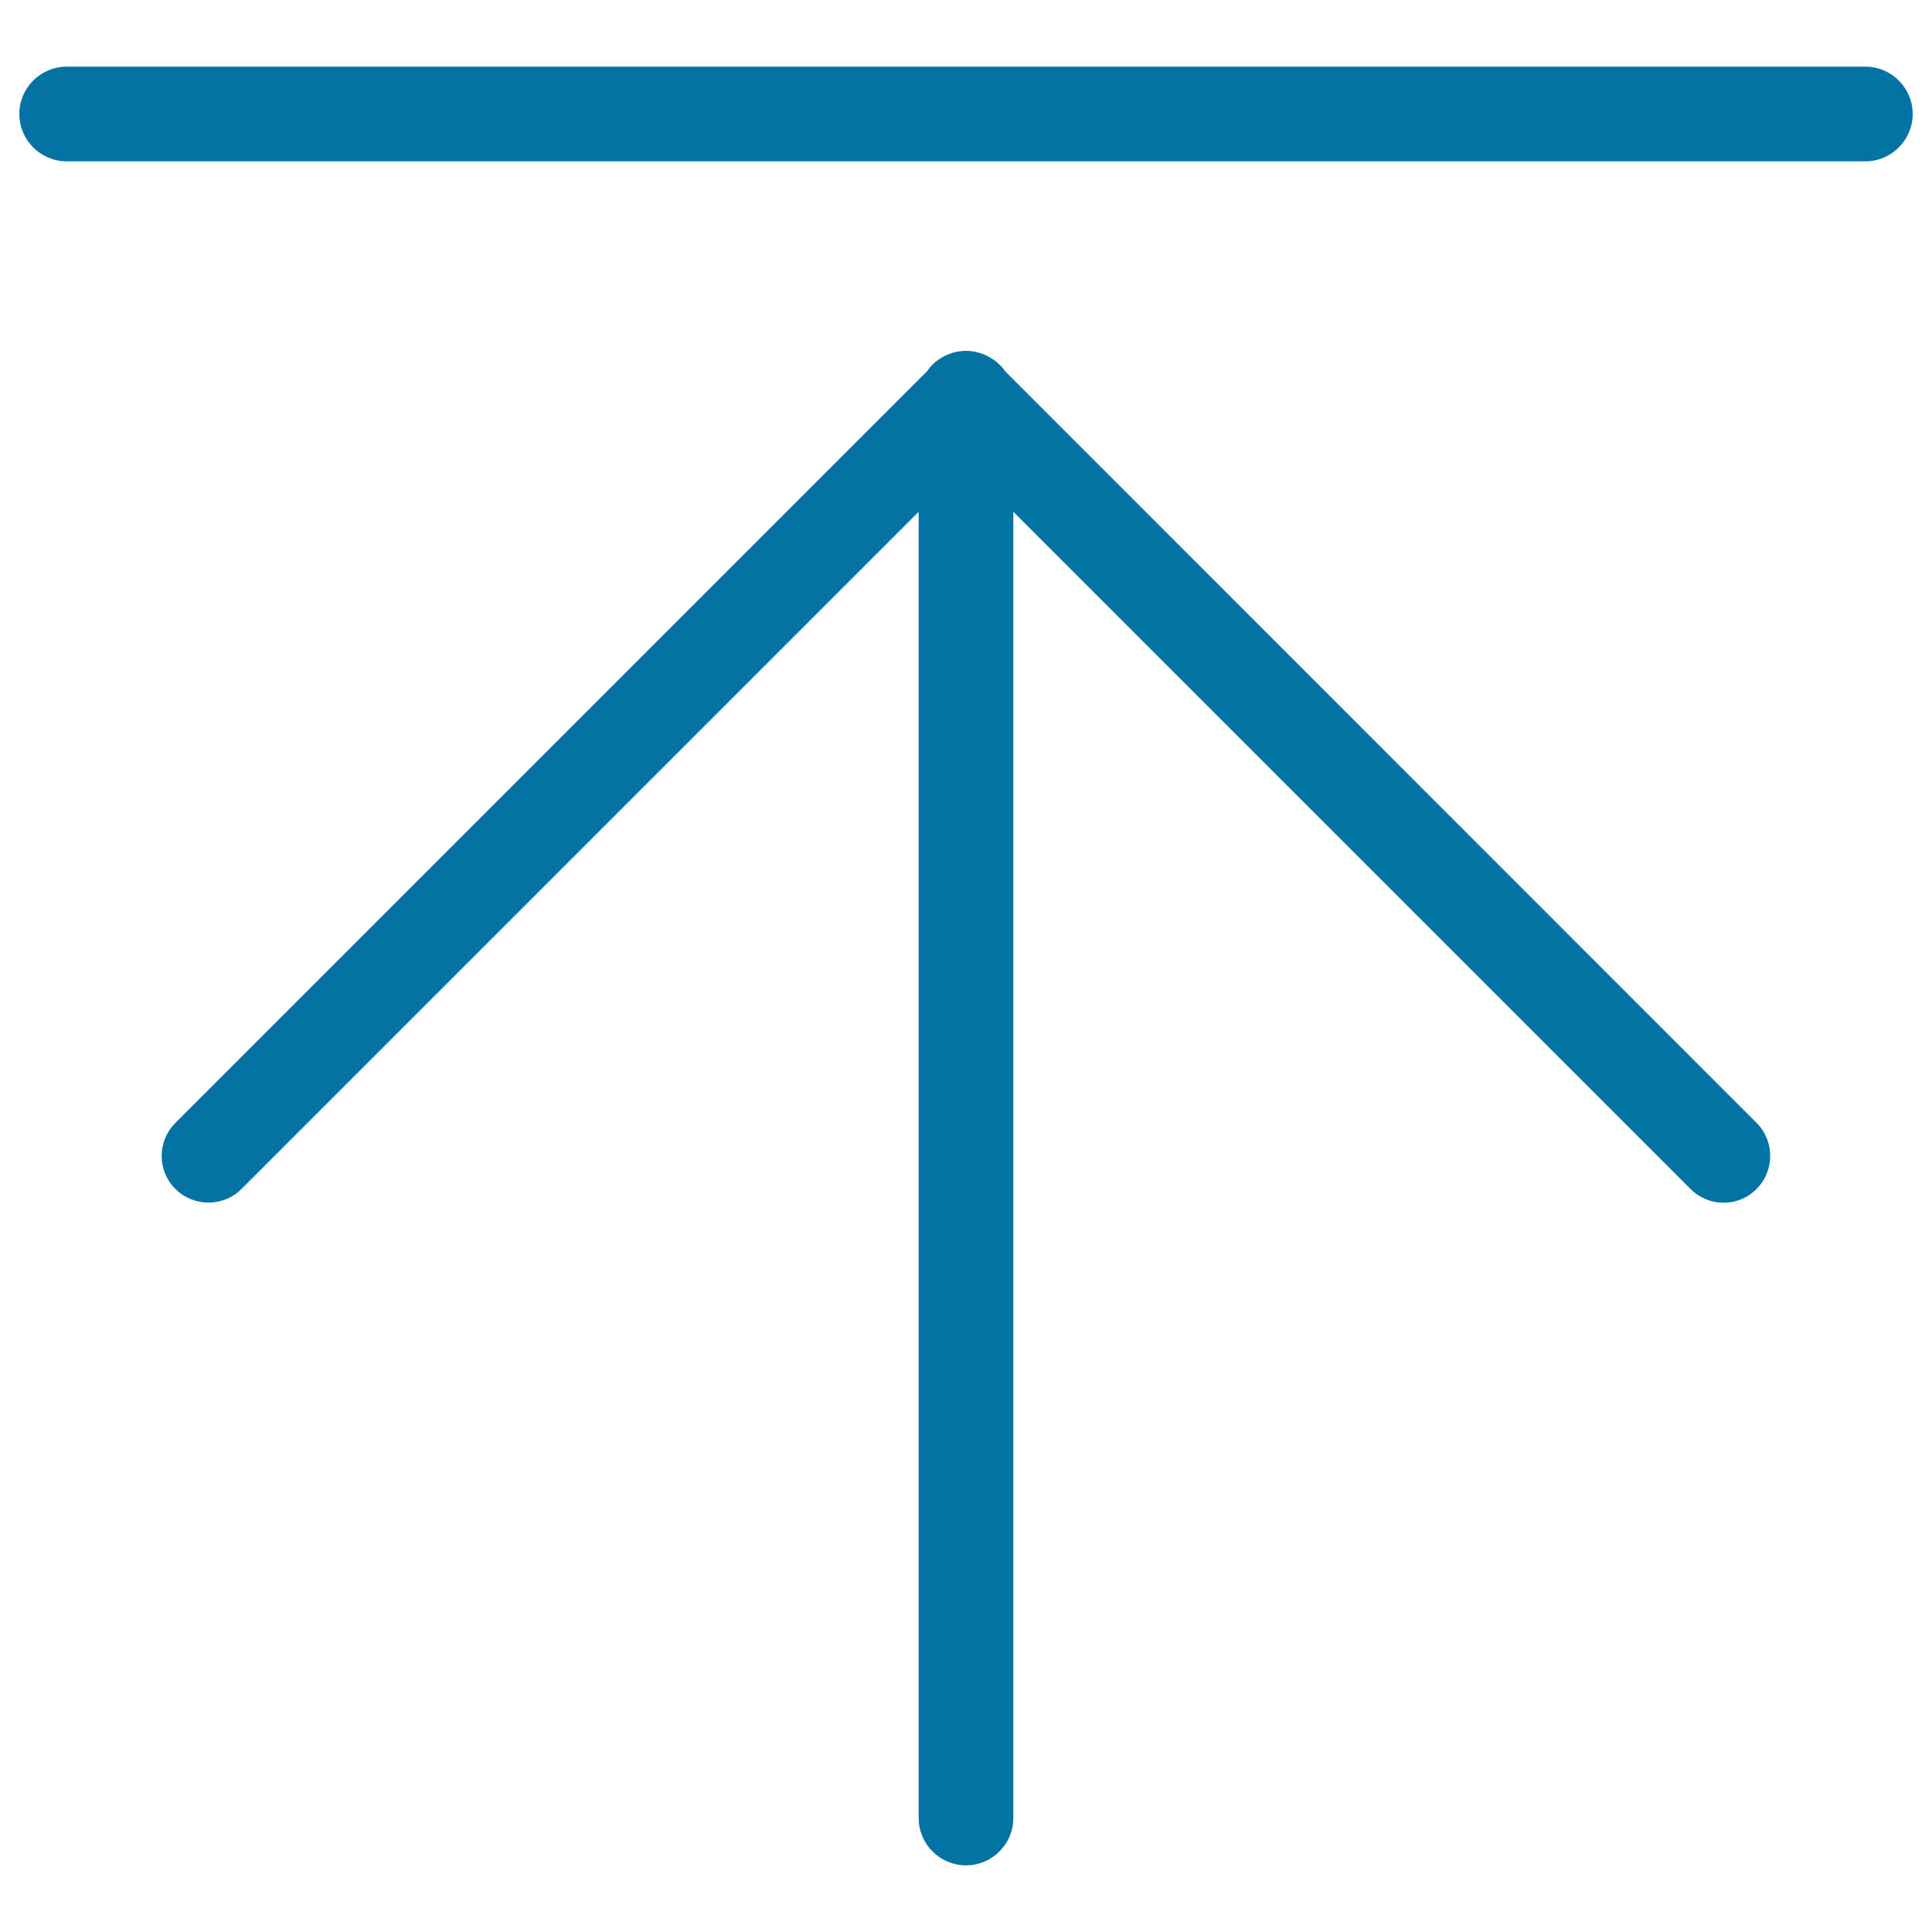<svg xmlns="http://www.w3.org/2000/svg" viewBox="0 0 1000 1000" style="fill:#0273a2">
<title>Backups SVG icon</title>
<path d="M520.3,192.2c-0.8-1.2-1.8-2.4-2.9-3.4c-1.5-1.5-3.1-2.7-4.9-3.7c-0.3-0.2-0.6-0.4-1-0.6c0,0,0,0,0,0c-3.4-1.8-7.4-2.9-11.5-2.9c-4.6,0-8.9,1.3-12.6,3.5c-1.7,1-3.3,2.2-4.8,3.7c-1.1,1.1-2,2.2-2.8,3.4l-389,389c-9.5,9.5-9.5,24.8,0,34.2c9.4,9.4,24.8,9.4,34.2,0l350.5-350.5V941c0,13.5,11,24.5,24.5,24.5c13.5,0,24.5-11,24.5-24.5V264.9L875,615.4c9.5,9.5,24.8,9.5,34.2,0c9.4-9.4,9.4-24.8,0-34.2L520.3,192.2z M965.5,34.5h-931C21,34.5,10,45.5,10,59c0,13.5,11,24.5,24.5,24.5h931c13.5,0,24.5-11,24.5-24.5C990,45.5,979,34.5,965.5,34.5z"/>
</svg>
